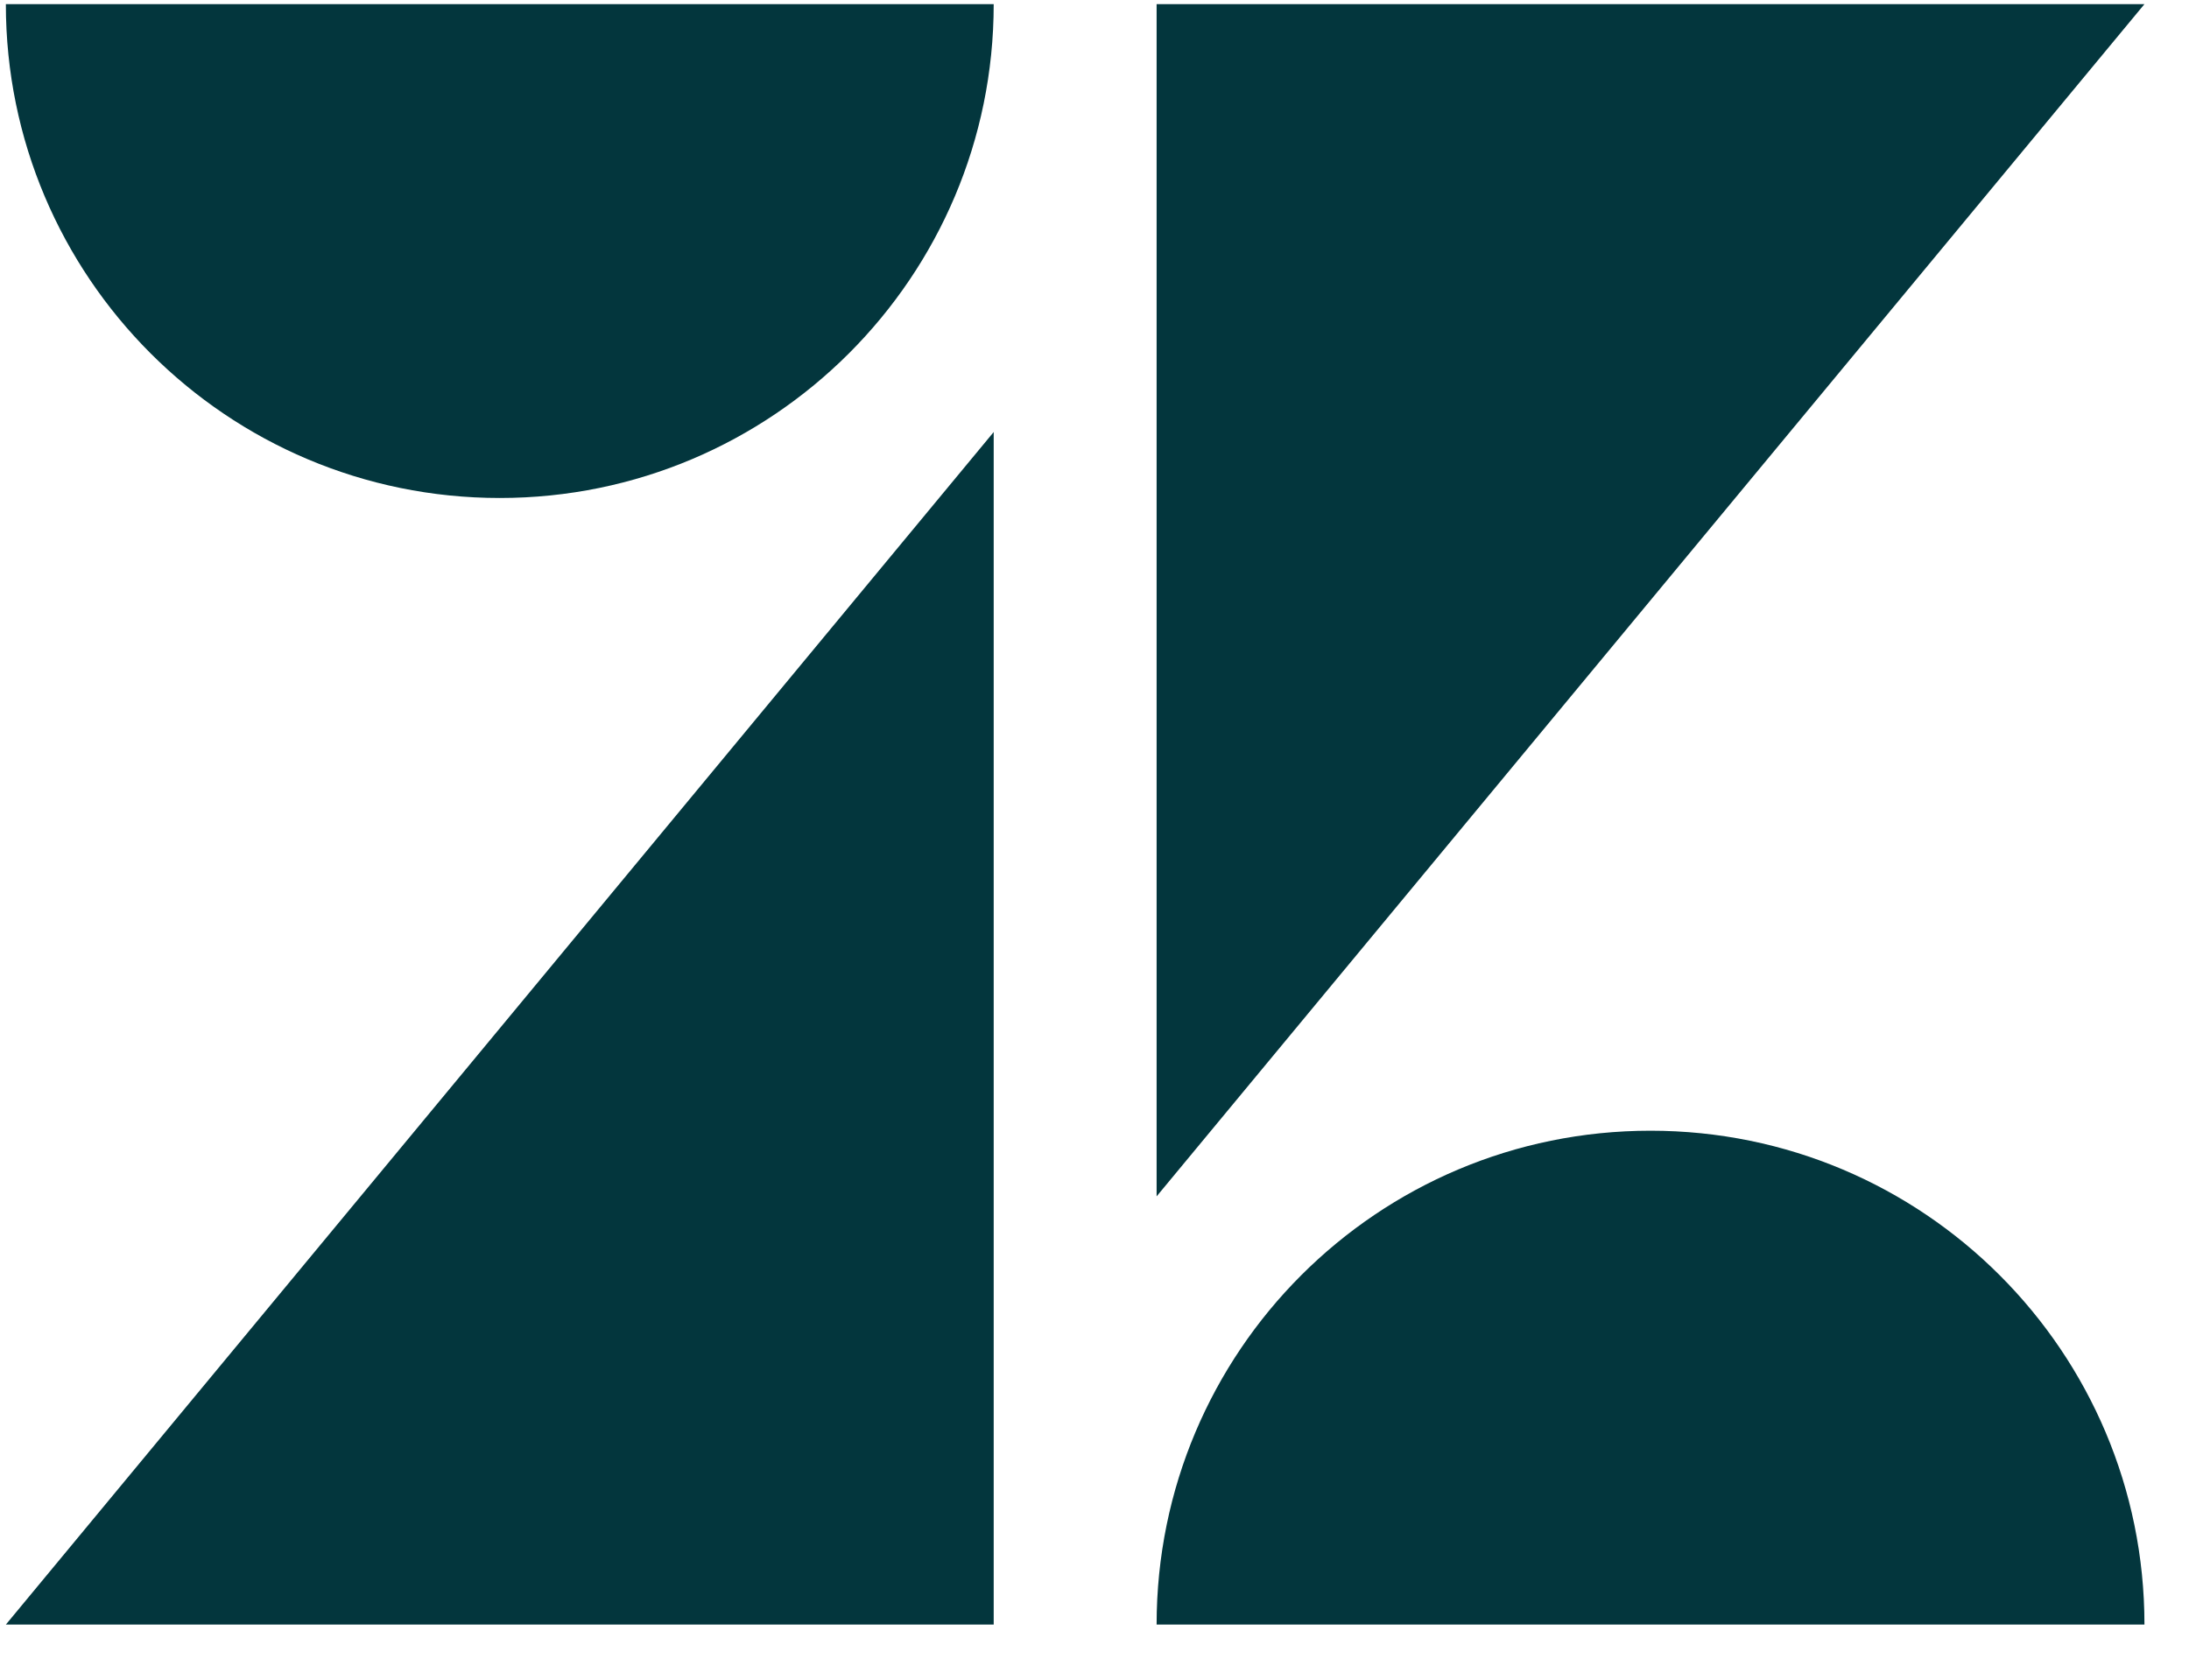 <svg width="43" height="33" viewBox="0 0 43 33" fill="none" xmlns="http://www.w3.org/2000/svg">
<g clip-path="url(#clip0_2425_2976)">
<path d="M19.52 8.488V31.918H0.115L19.52 8.488ZM19.52 0.081C19.52 5.438 15.174 9.784 9.817 9.784C4.46 9.784 0.115 5.438 0.115 0.081H19.52ZM22.72 31.918C22.72 26.555 27.06 22.215 32.422 22.215C37.785 22.215 42.125 26.561 42.125 31.918H22.72ZM22.72 23.505V0.081H42.125L22.72 23.505Z" fill="#03363D"/>
</g>
<defs>
<clipPath id="clip0_2425_2976">
<rect width="42.24" height="32" fill="white" transform="translate(0 0.081)"/>
</clipPath>
</defs>
</svg>
